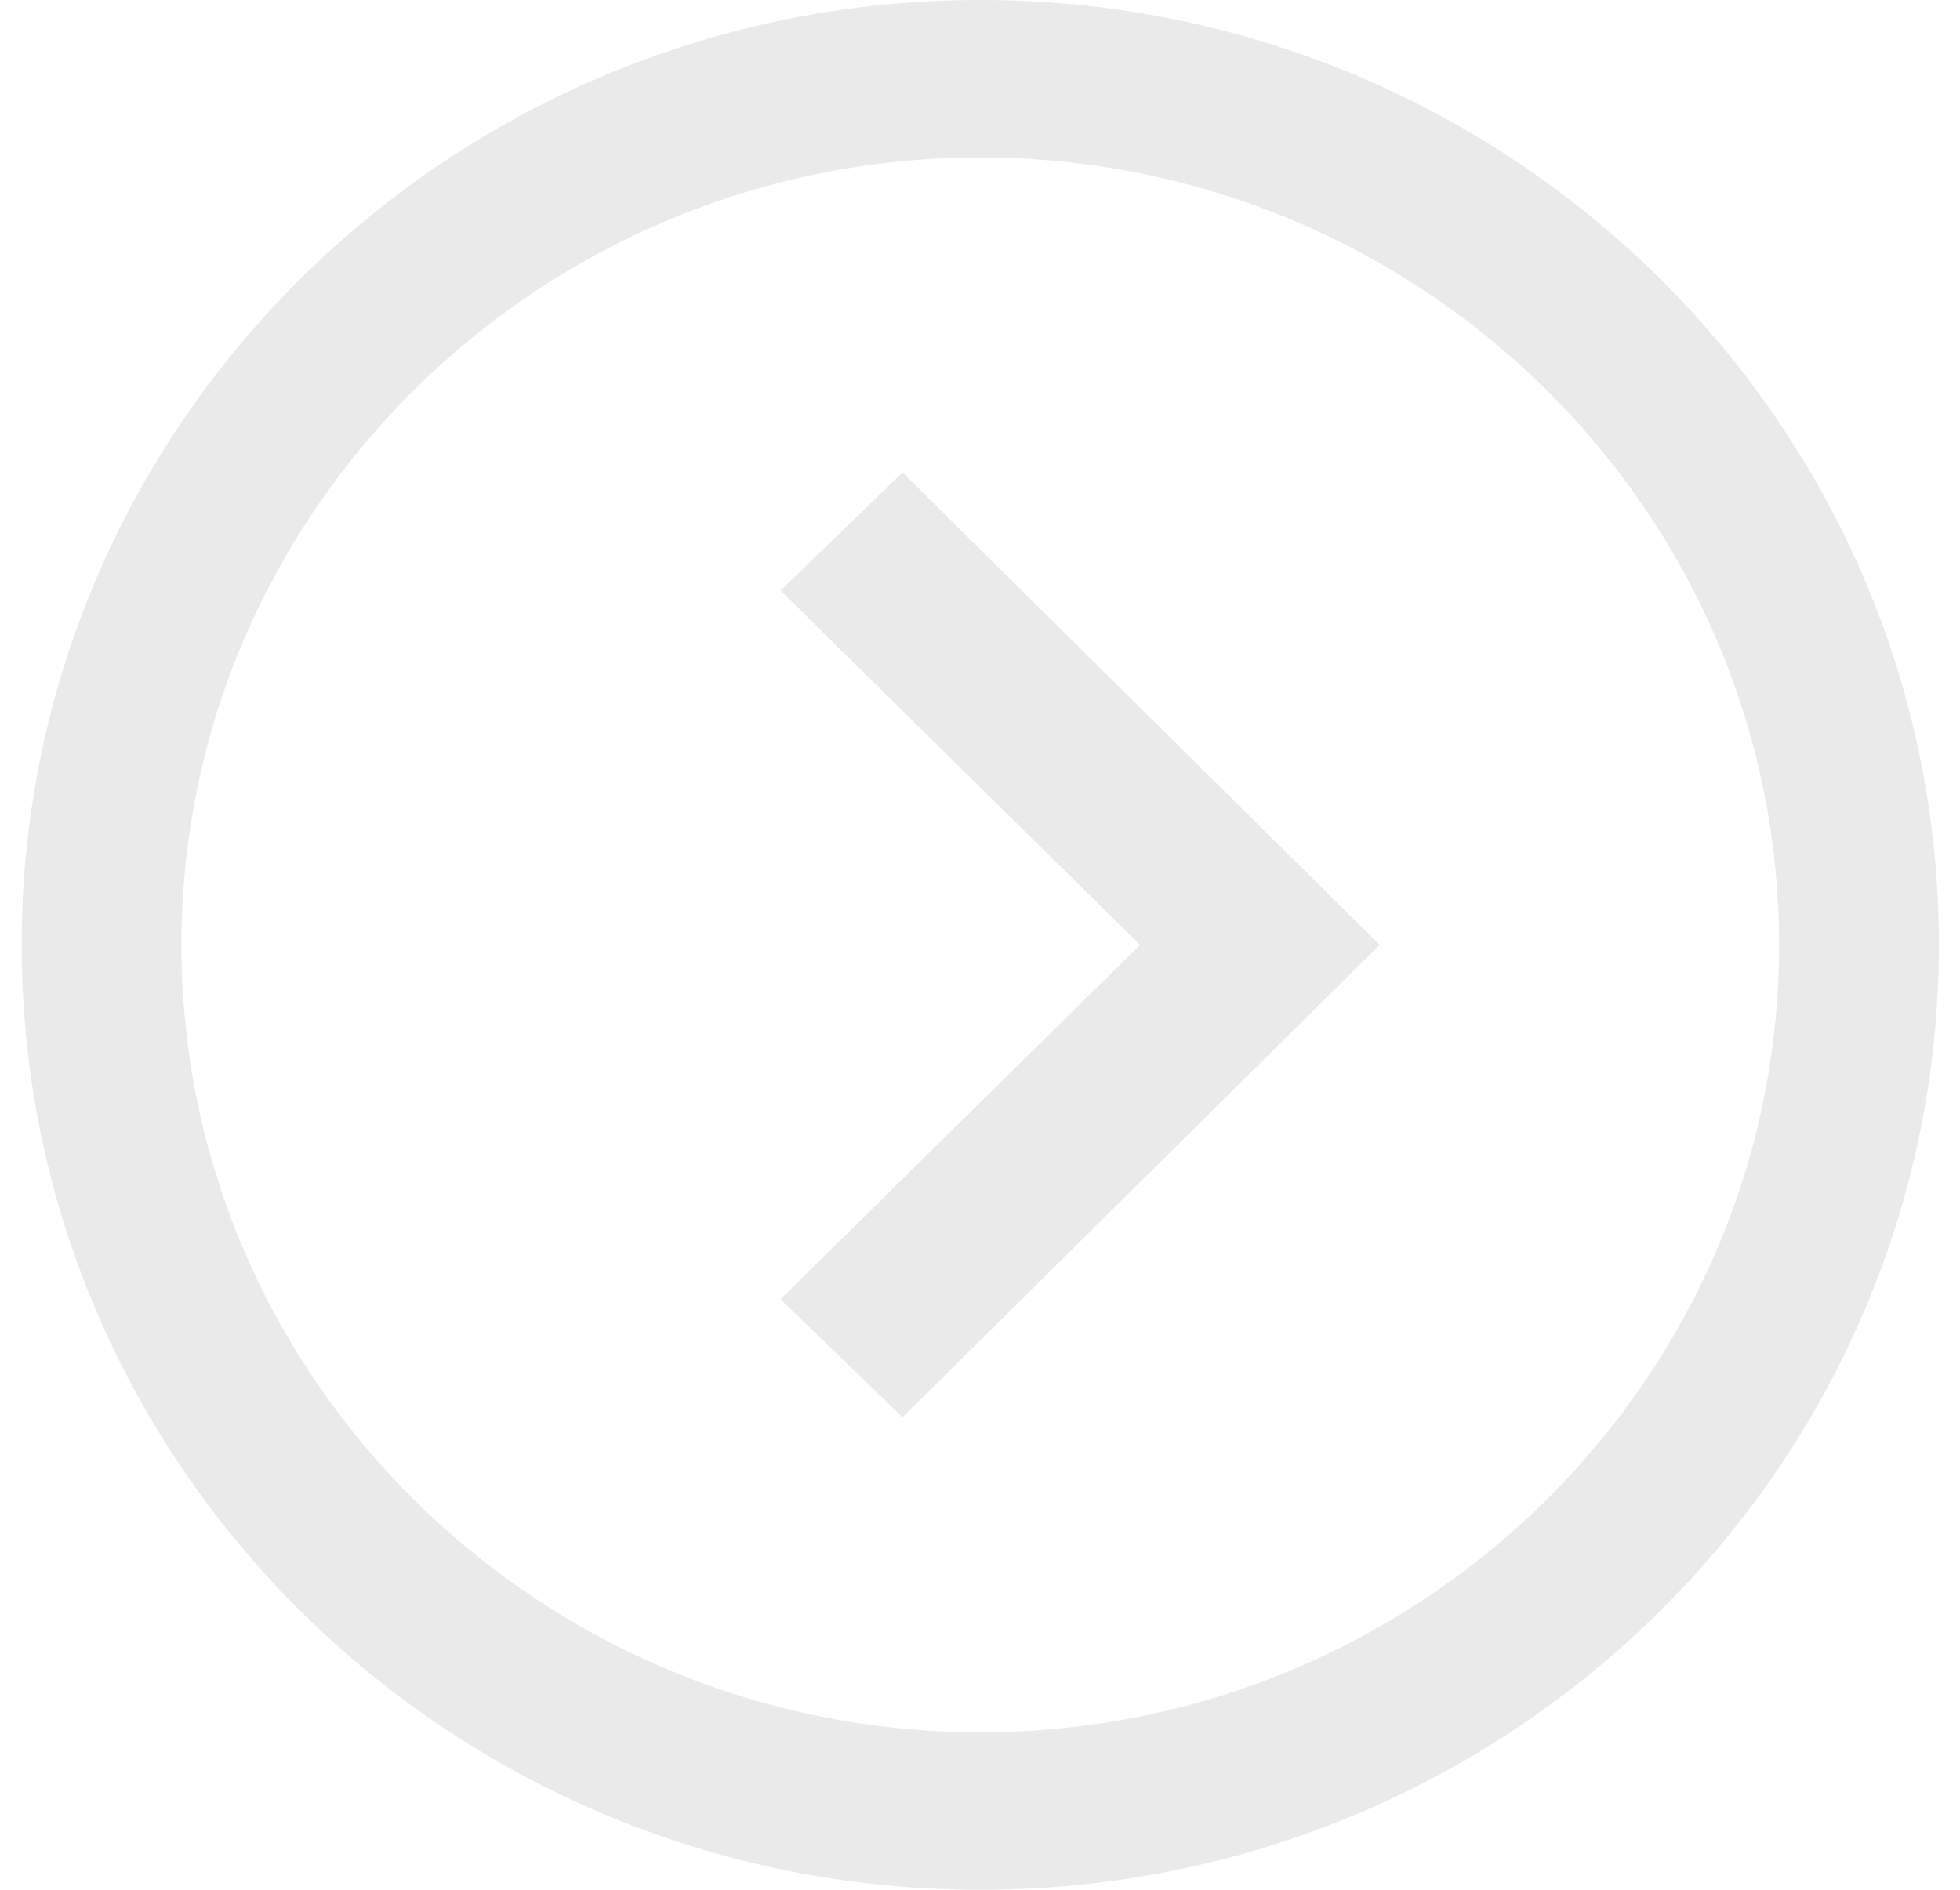 <svg width="56" height="54" viewBox="0 0 56 54" fill="none" xmlns="http://www.w3.org/2000/svg">
<g clip-path="url(#clip0)">
<g clip-path="url(#clip1)">
<path d="M28.007 4.5C40.592 4.5 50.831 14.594 50.831 27C50.831 39.407 40.592 49.5 28.007 49.5C15.422 49.5 5.183 39.407 5.183 27C5.183 14.594 15.422 4.5 28.007 4.5ZM28.007 0C12.882 0 0.619 12.089 0.619 27C0.619 41.911 12.882 54 28.007 54C43.133 54 55.396 41.911 55.396 27C55.396 12.089 43.133 0 28.007 0ZM32.572 27L22.301 37.125L25.787 40.5L39.419 27L25.787 13.5L22.301 16.875L32.572 27Z" fill="#EAEAEA"/>
</g>
</g>
<defs>
<clipPath id="clip0">
<rect width="54.777" height="54" fill="white" transform="translate(0.619)"/>
</clipPath>
<clipPath id="clip1">
<rect width="54.777" height="54" fill="white" transform="translate(0.619)"/>
</clipPath>
</defs>
</svg>
